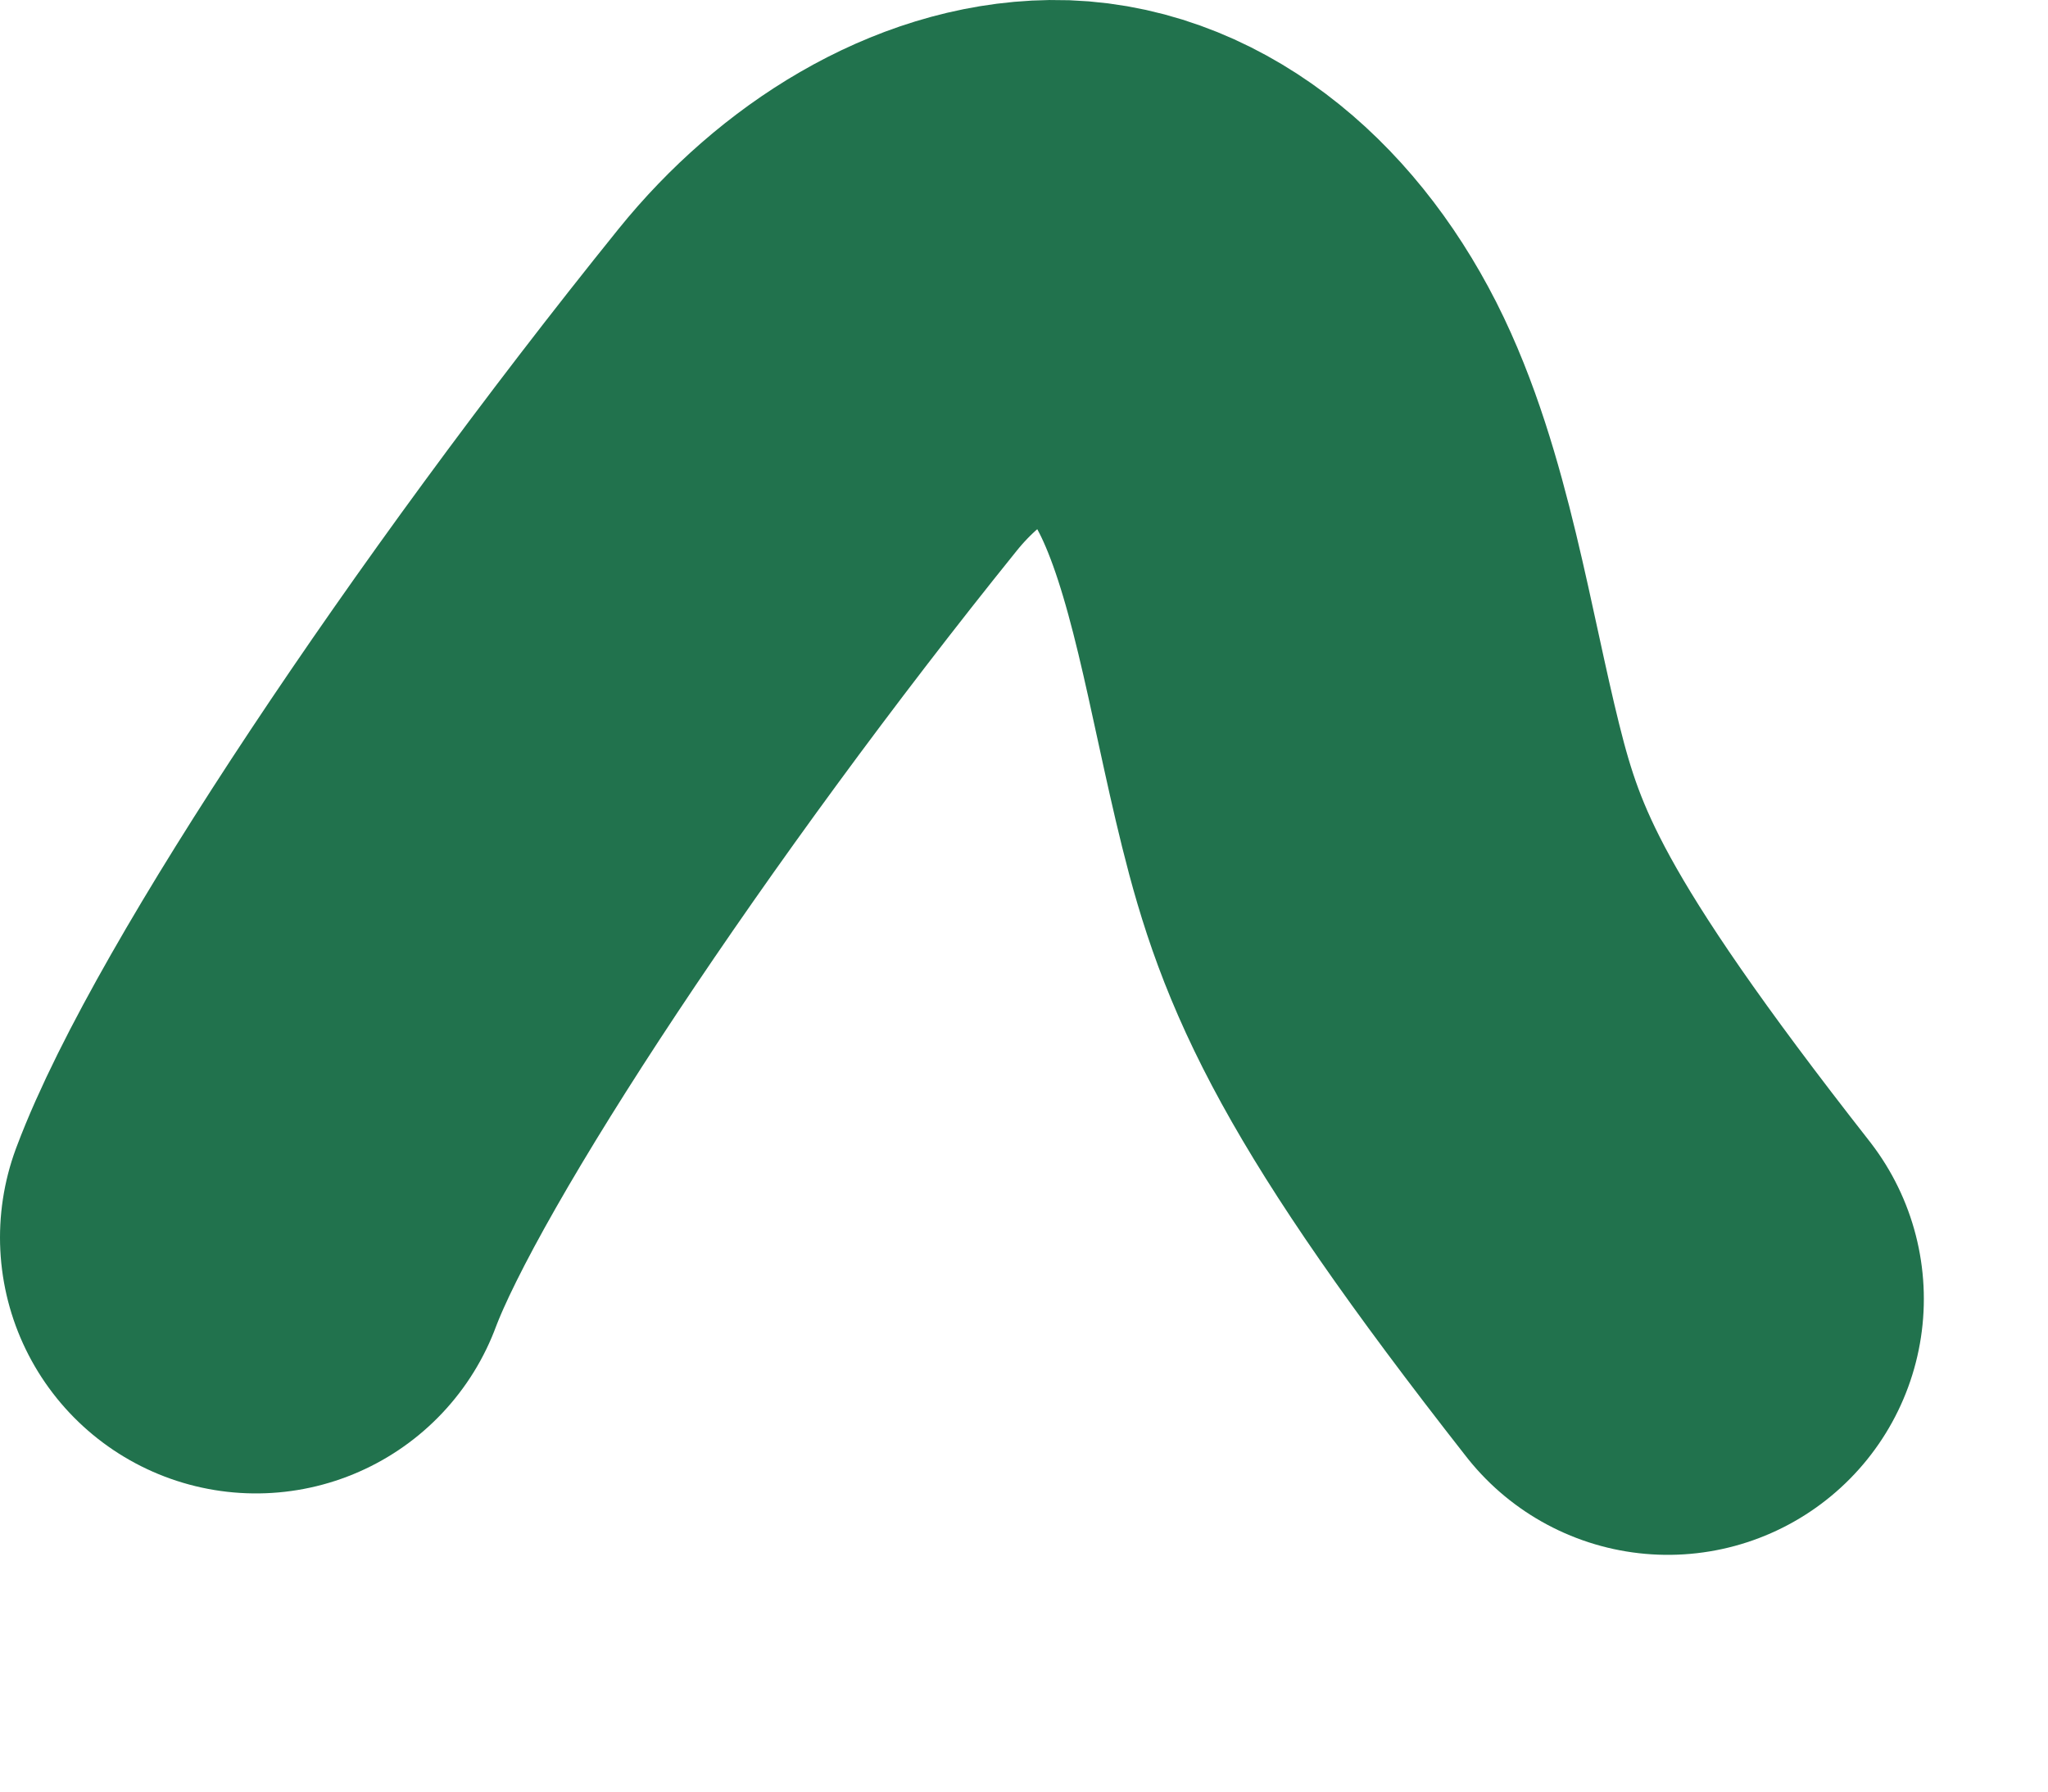 <svg preserveAspectRatio="none" width="100%" height="100%" overflow="visible" style="display: block;" viewBox="0 0 8 7" fill="none" xmlns="http://www.w3.org/2000/svg">
<path id="Vector 22" d="M1 4.835C1.238 4.2 2.194 2.763 3.194 1.523C3.444 1.213 3.791 1.004 4.112 1C4.434 0.996 4.75 1.234 4.953 1.633C5.155 2.032 5.234 2.586 5.354 3.069C5.474 3.552 5.632 3.948 6.515 5.075" stroke="#21724D" stroke-width="2" stroke-linecap="round"/>
</svg>
